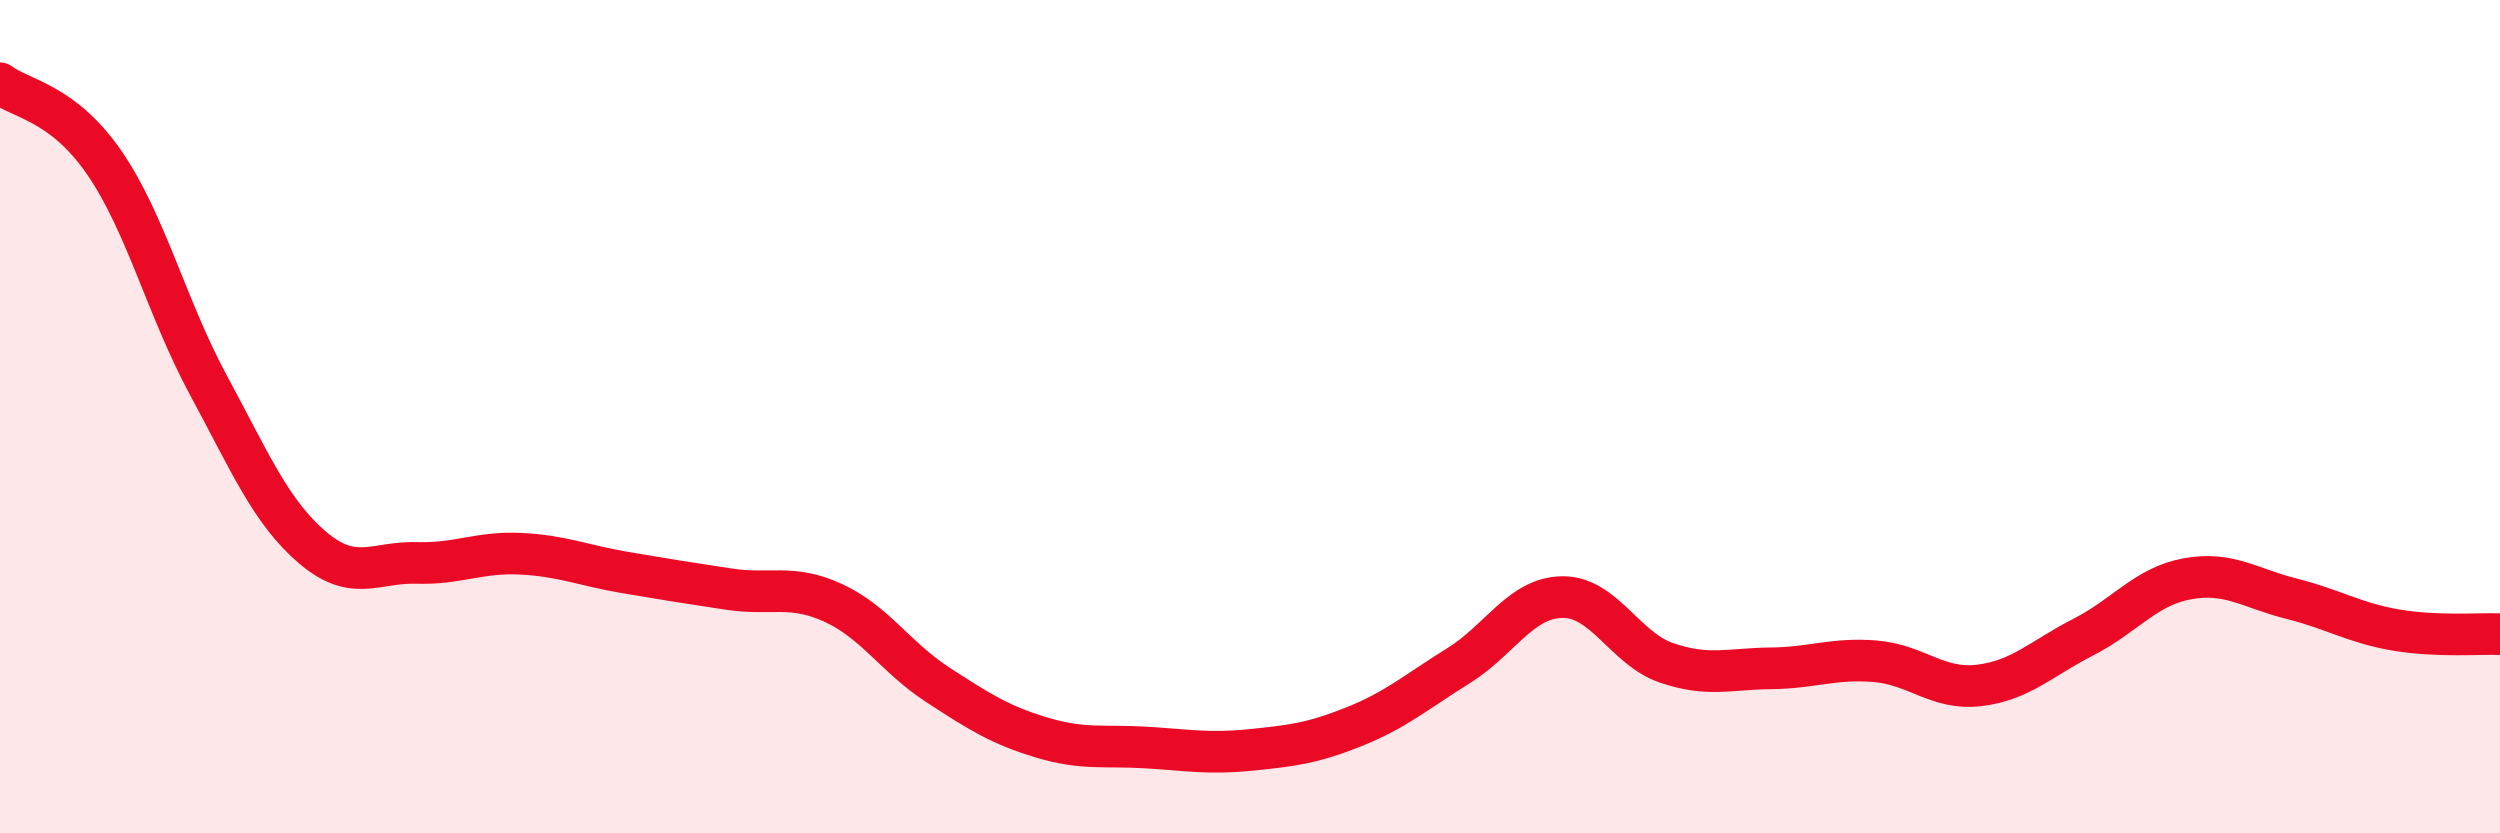 
    <svg width="60" height="20" viewBox="0 0 60 20" xmlns="http://www.w3.org/2000/svg">
      <path
        d="M 0,2 C 0.5,2.38 1.5,2.45 2.5,3.9 C 3.5,5.35 4,7.39 5,9.24 C 6,11.09 6.5,12.29 7.5,13.14 C 8.5,13.99 9,13.48 10,13.51 C 11,13.54 11.5,13.24 12.5,13.29 C 13.5,13.34 14,13.57 15,13.74 C 16,13.91 16.5,13.99 17.5,14.14 C 18.5,14.29 19,14.01 20,14.47 C 21,14.93 21.5,15.78 22.5,16.43 C 23.5,17.08 24,17.4 25,17.7 C 26,18 26.5,17.88 27.5,17.94 C 28.5,18 29,18.1 30,18 C 31,17.9 31.5,17.84 32.5,17.44 C 33.5,17.04 34,16.6 35,15.98 C 36,15.36 36.5,14.34 37.5,14.33 C 38.5,14.32 39,15.57 40,15.91 C 41,16.25 41.5,16.05 42.5,16.04 C 43.5,16.03 44,15.79 45,15.87 C 46,15.95 46.5,16.57 47.5,16.45 C 48.5,16.33 49,15.8 50,15.29 C 51,14.78 51.5,14.07 52.5,13.89 C 53.5,13.71 54,14.12 55,14.37 C 56,14.62 56.5,14.95 57.5,15.12 C 58.5,15.29 59.5,15.2 60,15.22L60 20L0 20Z"
        fill="#EB0A25"
        opacity="0.1"
        stroke-linecap="round"
        stroke-linejoin="round"
      />
      <path
        d="M 0,2 C 0.5,2.38 1.5,2.45 2.5,3.9 C 3.5,5.35 4,7.39 5,9.24 C 6,11.09 6.5,12.29 7.5,13.14 C 8.5,13.99 9,13.48 10,13.51 C 11,13.54 11.5,13.24 12.5,13.29 C 13.5,13.34 14,13.57 15,13.74 C 16,13.91 16.5,13.99 17.5,14.14 C 18.5,14.29 19,14.01 20,14.47 C 21,14.93 21.5,15.78 22.5,16.43 C 23.5,17.08 24,17.4 25,17.7 C 26,18 26.5,17.88 27.5,17.94 C 28.5,18 29,18.1 30,18 C 31,17.9 31.5,17.84 32.5,17.44 C 33.5,17.04 34,16.6 35,15.98 C 36,15.36 36.5,14.34 37.5,14.33 C 38.5,14.32 39,15.57 40,15.91 C 41,16.25 41.5,16.05 42.5,16.04 C 43.5,16.03 44,15.79 45,15.87 C 46,15.95 46.5,16.57 47.5,16.45 C 48.5,16.33 49,15.8 50,15.29 C 51,14.78 51.5,14.07 52.5,13.89 C 53.5,13.71 54,14.12 55,14.37 C 56,14.62 56.5,14.95 57.5,15.12 C 58.5,15.29 59.5,15.2 60,15.22"
        stroke="#EB0A25"
        stroke-width="1"
        fill="none"
        stroke-linecap="round"
        stroke-linejoin="round"
      />
    </svg>
  